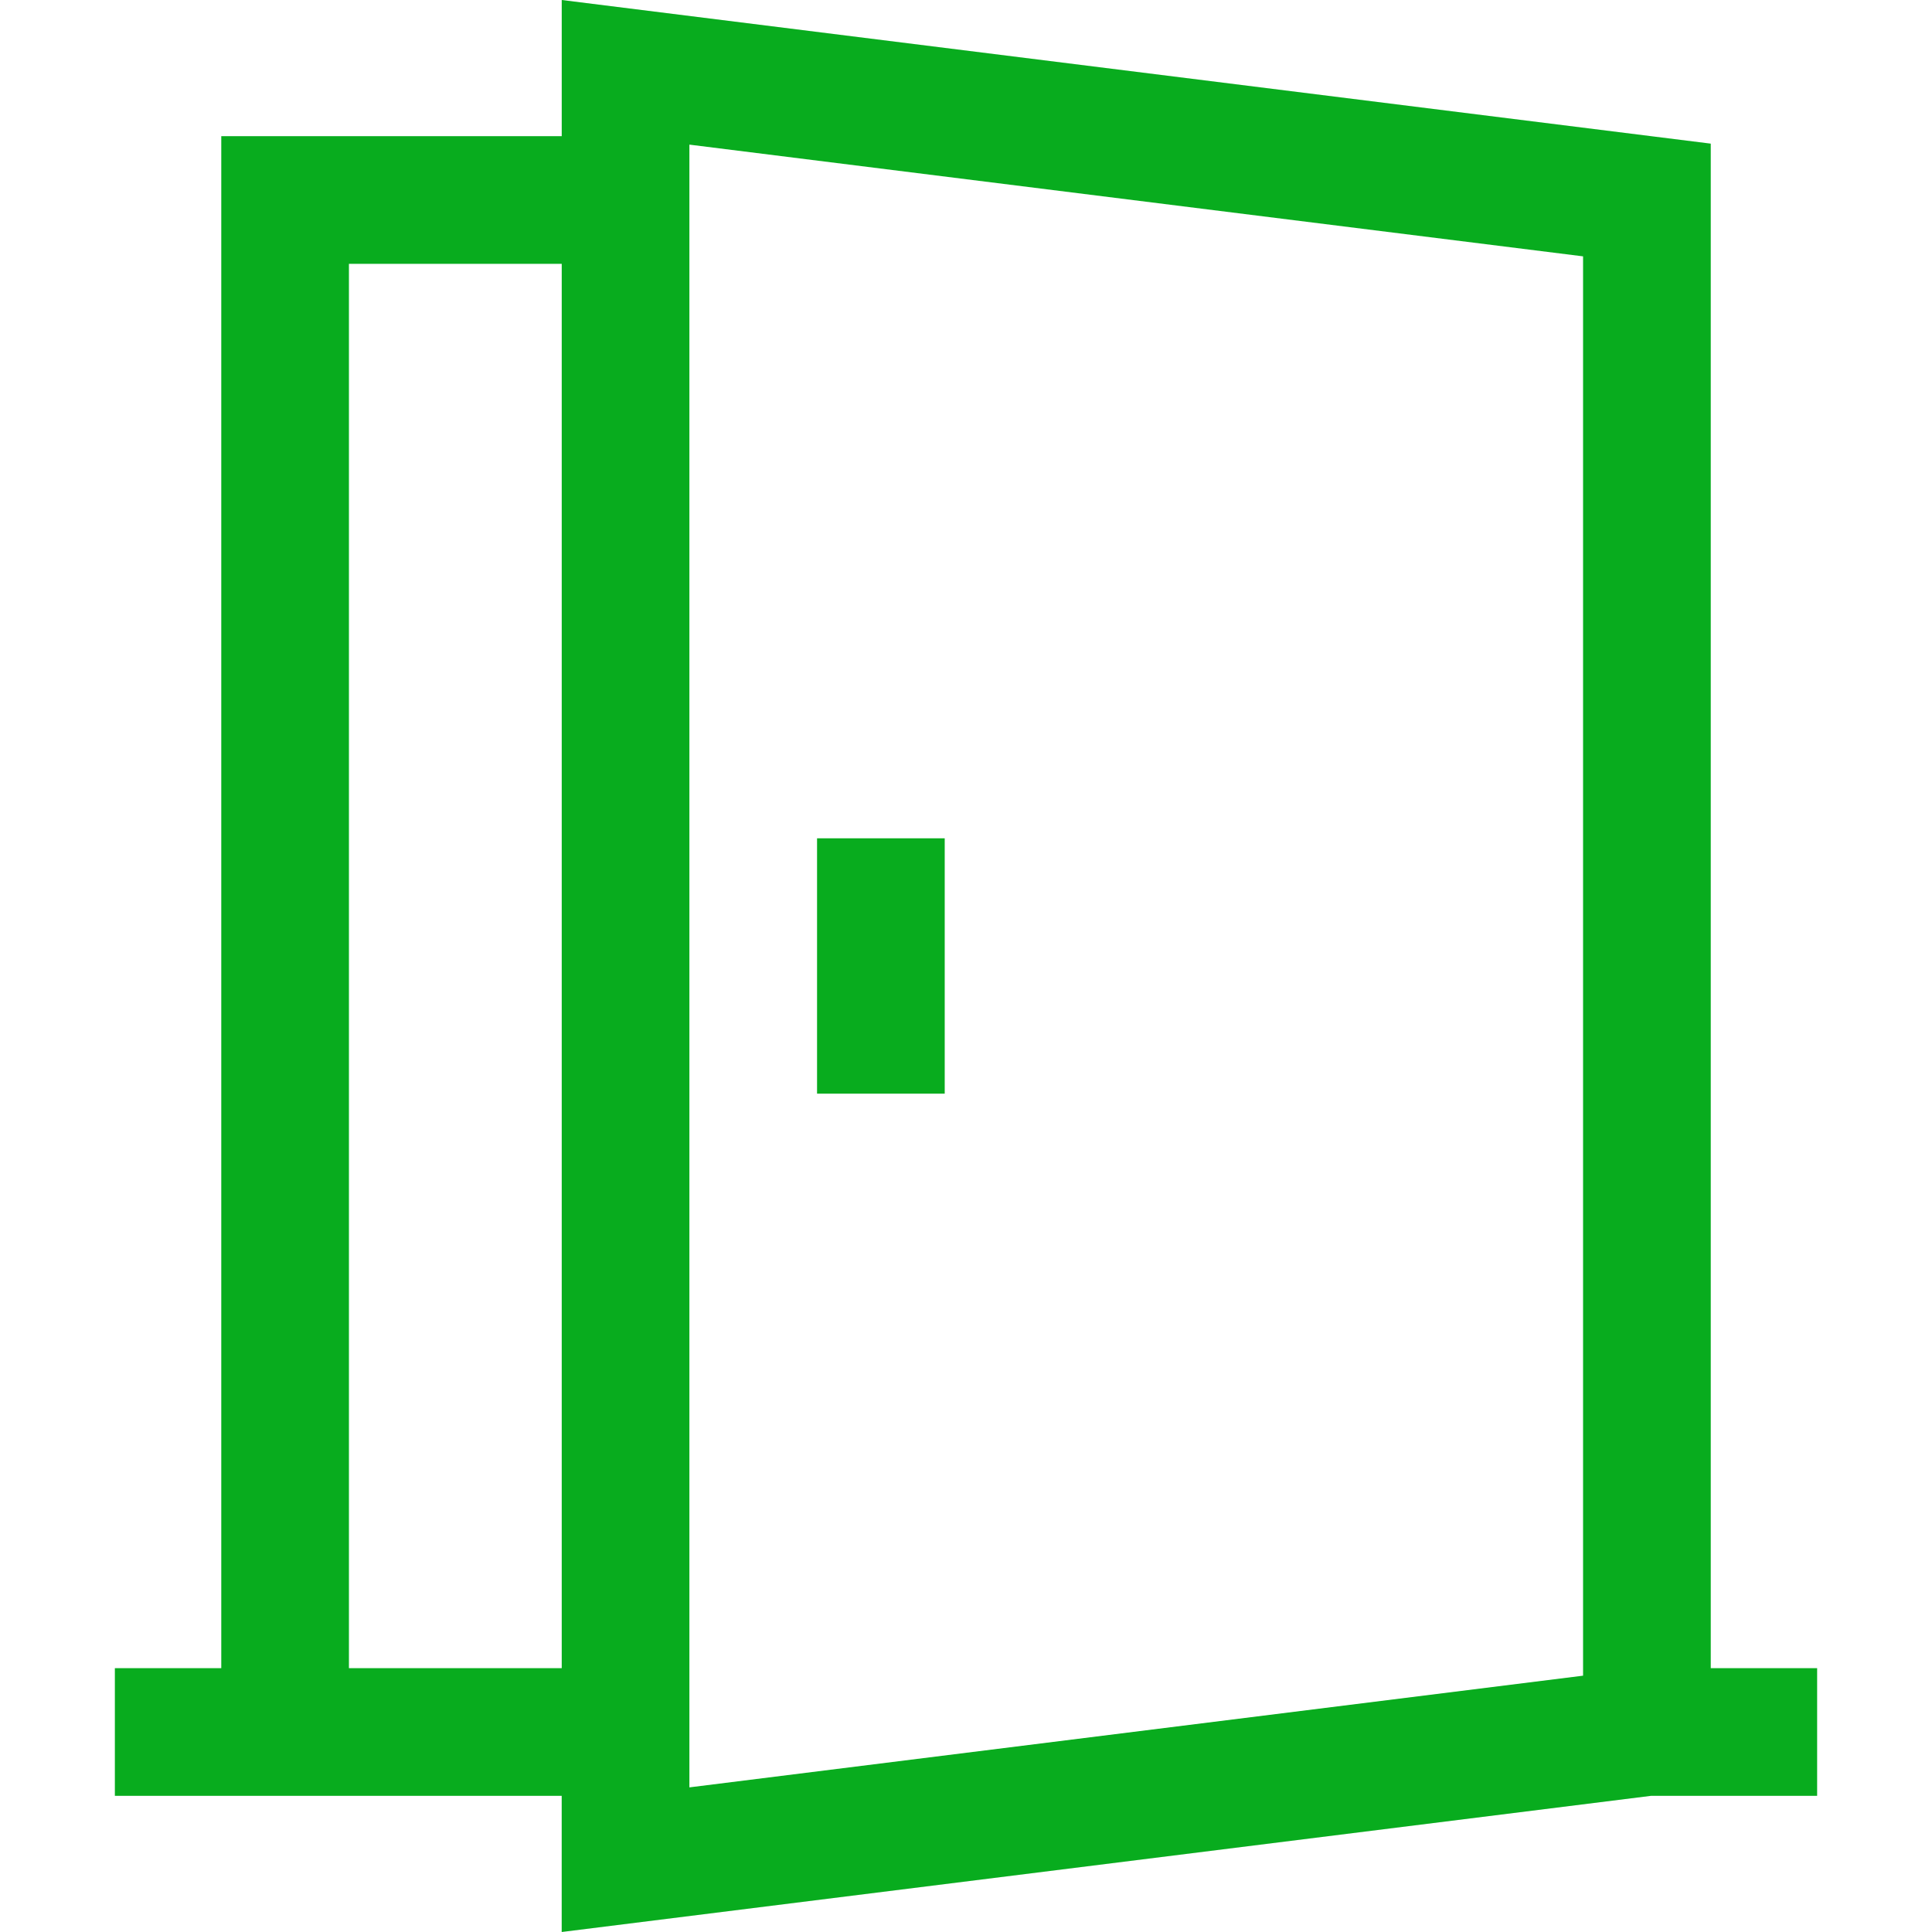 <svg xmlns="http://www.w3.org/2000/svg" fill="none" viewBox="0 0 64 64" height="64" width="64">
<g clip-path="url(#clip0_4200_1128)">
<path fill="#08AC1E" d="M56.671 55.261V4.758L18.608 0V4.51H7.33V55.261H3.805V59.49H7.33H18.607V64L54.688 59.49H60.195V55.261H56.671ZM18.608 55.261H11.559V8.739H18.608V55.261ZM52.441 55.509L22.837 59.209V4.791L52.441 8.492V55.509Z"></path>
<path fill="#08AC1E" d="M31.295 27.77H27.066V36.229H31.295V27.77Z"></path>
</g>
<defs>
<clipPath id="clip0_4200_1128">
<rect fill="white" height="64" width="64"></rect>
</clipPath>
</defs>
</svg>

